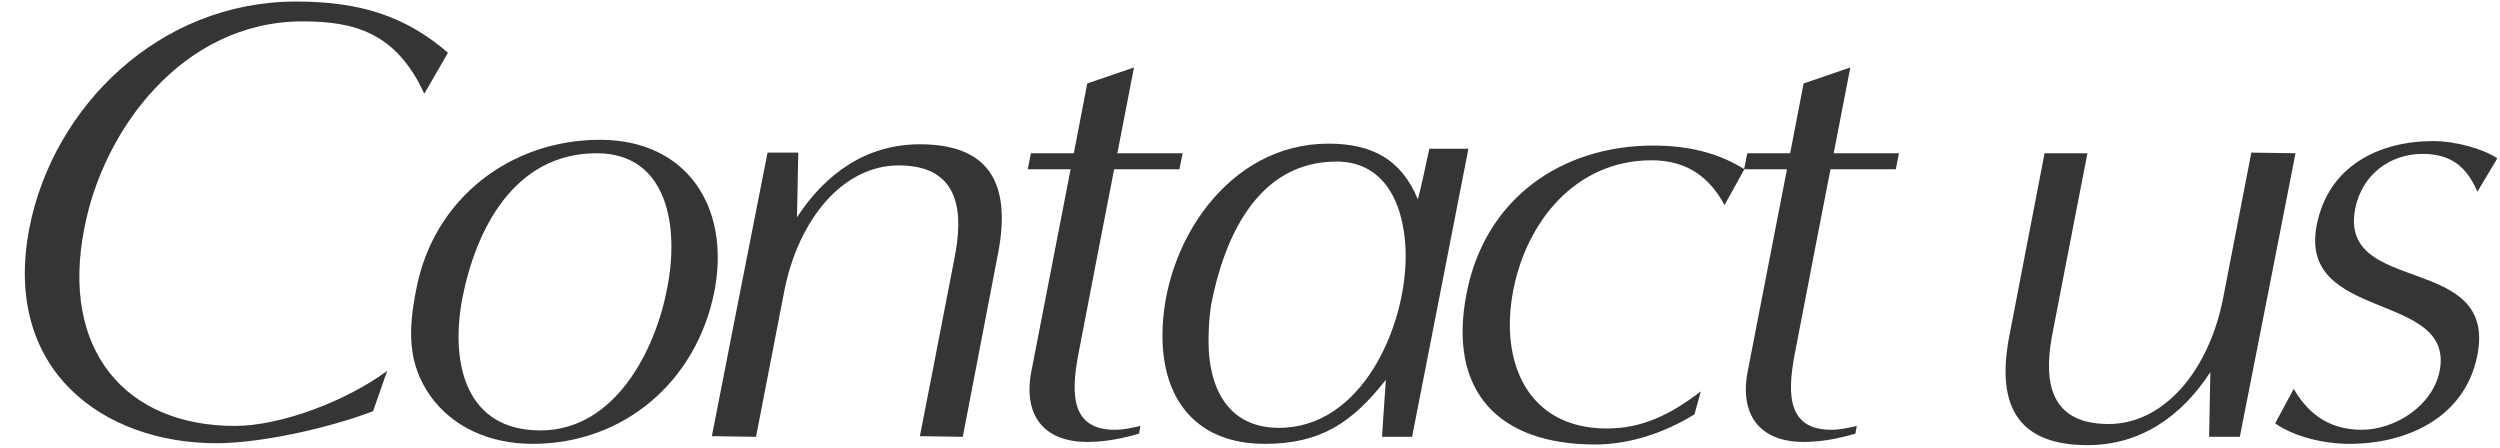 <svg width="910" height="163" viewBox="0 0 910 163" fill="none" xmlns="http://www.w3.org/2000/svg">
<path d="M140.926 135.001L135.8 149.68C119.257 155.971 94.792 161.33 78.715 161.33C37.94 161.33 0.66 135.001 10.679 83.042C19.3 39.005 57.745 0.56 107.84 0.56C130.674 0.56 147.45 5.686 163.061 19.2L154.44 34.112C144.188 11.744 128.81 7.783 110.17 7.783C66.366 7.783 37.474 47.393 30.717 83.042C21.863 127.545 45.862 155.039 85.472 155.039C102.015 155.039 125.781 146.185 140.926 135.001ZM260.078 105.876C253.554 139.195 226.759 161.563 193.906 161.563C178.295 161.563 164.781 155.505 156.626 144.088C148.471 132.438 148.471 120.555 151.5 105.41C157.791 72.091 185.984 50.888 218.371 50.888C250.059 50.888 265.903 75.353 260.078 105.876ZM242.836 104.944C247.263 83.042 243.302 55.781 217.206 55.781C187.149 55.781 173.169 83.508 168.276 108.672C163.849 132.205 169.441 156.67 196.702 156.67C223.963 156.67 238.642 127.312 242.836 104.944ZM350.453 159L334.842 158.767C334.842 158.767 342.764 118.225 347.424 93.993C350.453 78.848 350.453 60.208 327.153 60.208C306.882 60.208 290.572 79.78 285.446 106.109L275.194 159L259.117 158.767C259.117 158.767 274.961 77.683 279.388 55.548H290.572L290.106 79.081C300.591 63.004 315.503 52.519 334.842 52.519C358.375 52.519 368.627 64.868 363.268 92.362L350.453 159ZM415.101 155.039L414.635 157.835C408.344 159.699 402.053 160.864 395.762 160.864C379.685 160.864 372.229 150.845 375.491 134.768L389.704 61.606H374.093L375.258 55.781H390.869L395.762 30.384L412.771 24.559L406.713 55.781H430.479L429.314 61.606H405.548C405.548 61.606 396.694 107.041 392.966 126.613C390.17 140.593 388.306 156.437 405.781 156.437C409.043 156.437 412.072 155.738 415.101 155.039ZM513.999 159H503.048L504.446 138.263C492.33 153.641 480.913 161.563 460.409 161.563C435.944 161.563 423.129 145.952 423.129 122.186C423.129 88.634 447.128 52.286 483.476 52.286C499.32 52.286 510.038 57.878 516.096 72.557C517.727 66.499 518.892 60.208 520.29 54.15H534.503L513.999 159ZM465.535 155.738C495.825 155.738 511.669 118.924 511.669 93.294C511.669 76.984 505.611 58.81 486.505 58.81C457.613 58.81 445.497 86.77 440.837 111.002C440.138 115.429 439.905 119.856 439.905 124.283C439.905 141.059 446.895 155.738 465.535 155.738ZM619.102 142.457L616.772 150.845C605.355 157.835 592.773 161.796 580.657 161.796C545.707 161.796 526.834 142.69 533.824 106.808C540.581 72.091 568.541 52.985 601.86 52.985C614.209 52.985 625.393 55.548 634.946 61.606L627.723 74.654C622.364 64.635 614.209 58.344 601.161 58.344C573.667 58.344 555.726 80.479 550.833 105.643C545.707 131.972 556.192 155.971 584.851 155.971C597.899 155.971 608.151 150.845 619.102 142.457ZM675.852 155.039L675.386 157.835C669.095 159.699 662.804 160.864 656.513 160.864C640.436 160.864 632.98 150.845 636.242 134.768L650.455 61.606H634.844L636.009 55.781H651.62L656.513 30.384L673.522 24.559L667.464 55.781H691.23L690.065 61.606H666.299C666.299 61.606 657.445 107.041 653.717 126.613C650.921 140.593 649.057 156.437 666.532 156.437C669.794 156.437 672.823 155.738 675.852 155.039ZM815.292 159H804.108L804.574 135.467C794.089 151.544 779.177 162.029 759.838 162.029C736.305 162.029 726.053 149.68 731.412 122.186L744.227 55.781H759.838C759.838 55.781 751.916 96.323 747.256 120.555C744.227 135.7 743.994 154.34 767.527 154.34C787.798 154.34 804.108 134.768 809.234 108.439L819.486 55.548L835.563 55.781C835.563 55.781 819.719 136.865 815.292 159ZM828.16 154.107L834.917 141.525C839.344 149.214 846.567 156.437 859.615 156.437C871.731 156.437 885.478 147.816 888.041 135.001C893.633 105.876 836.315 117.293 843.305 81.877C847.499 60.441 865.906 51.354 885.711 51.354C894.099 51.354 904.351 54.383 909.011 57.645L901.788 69.761C898.06 61.373 892.934 56.014 881.75 56.014C870.566 56.014 859.848 63.004 857.285 76.052C851.227 107.74 909.011 91.896 901.788 129.176C897.361 152.01 876.158 161.563 855.188 161.563C845.868 161.563 835.15 159 828.16 154.107Z" fill="#353535"/>
</svg>
